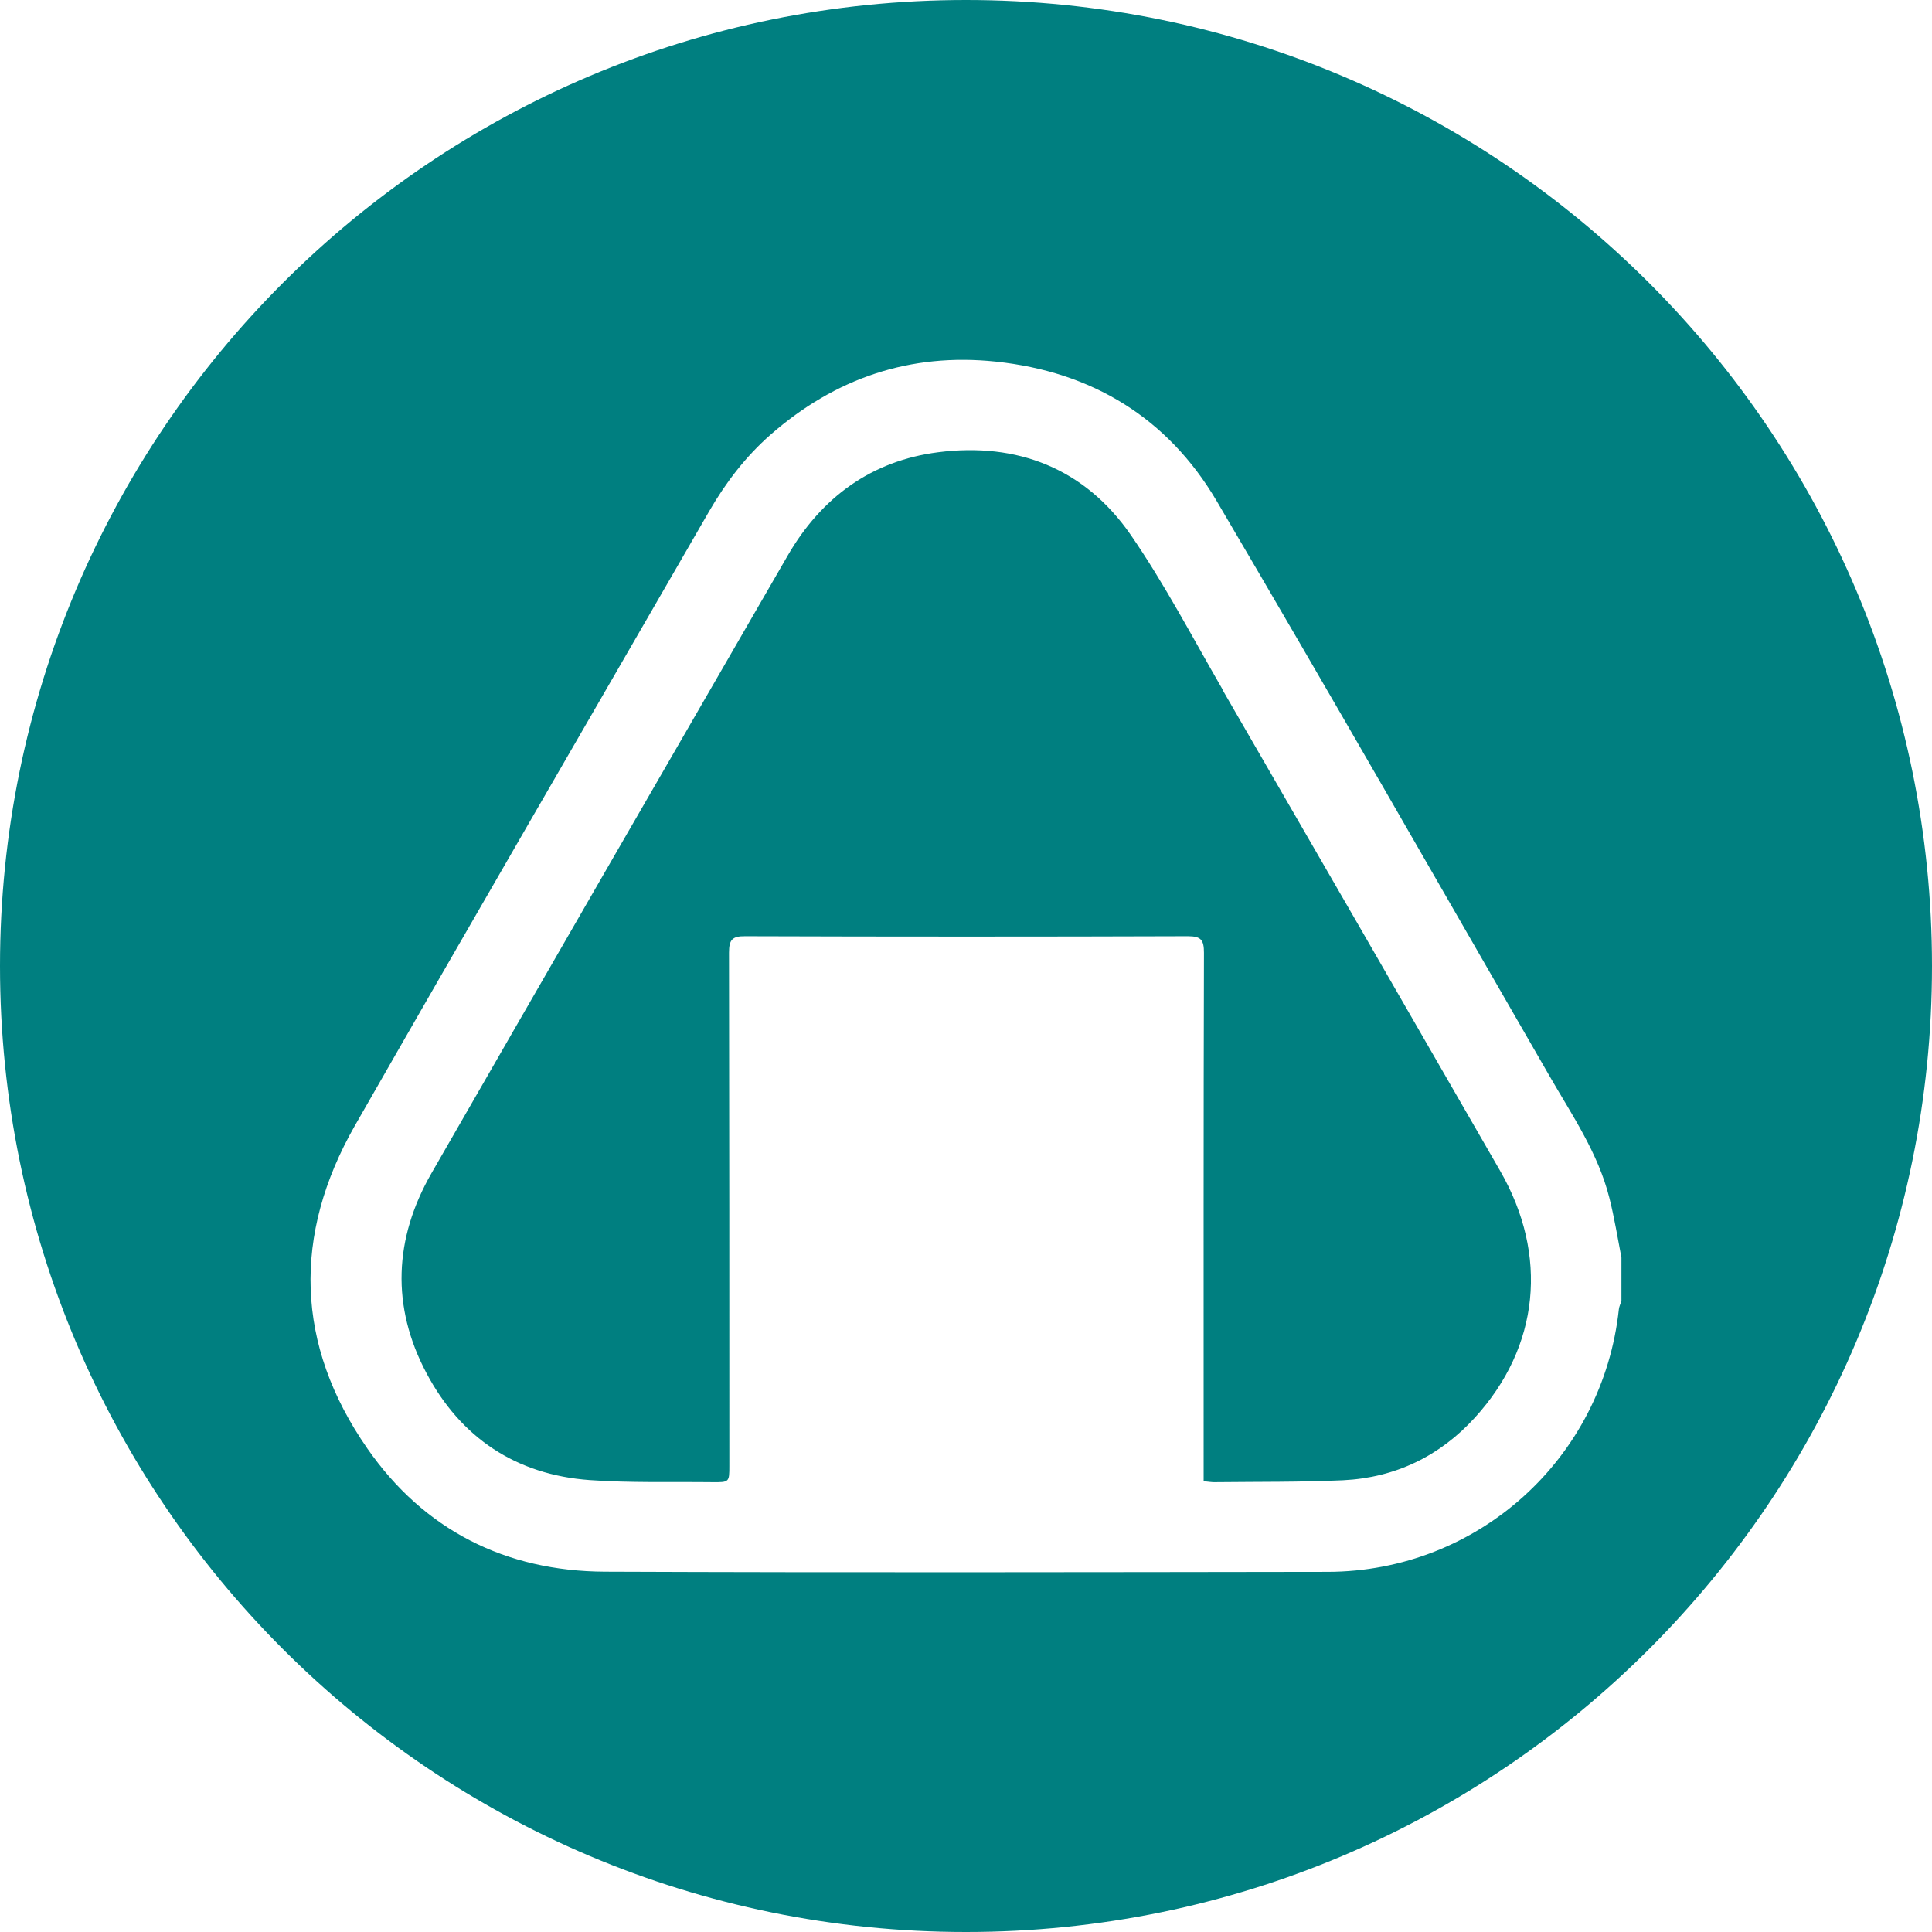 <?xml version="1.0" encoding="UTF-8"?><svg id="_イヤー_1" xmlns="http://www.w3.org/2000/svg" viewBox="0 0 120 120"><defs><style>.cls-1{fill:#007f80;}</style></defs><path class="cls-1" d="M75.94,42.83c-1.87-3.23-3.6-6.55-5.71-9.61-2.85-4.12-7.04-5.76-11.96-5.13-4.14,.53-7.25,2.8-9.34,6.41-7.39,12.78-14.77,25.57-22.13,38.37-2.33,4.06-2.51,8.28-.31,12.42,2.13,4.02,5.57,6.31,10.14,6.64,2.53,.18,5.08,.1,7.62,.13,1.05,.01,1.05,0,1.05-1.02,0-10.62,0-21.25-.02-31.87,0-.8,.2-1.03,1.01-1.02,9.16,.03,18.33,.03,27.49,0,.82,0,1,.23,1,1.03-.03,10.57-.02,21.14-.02,31.71v1.11c.32,.03,.52,.07,.73,.06,2.65-.03,5.3,0,7.94-.12,3.24-.16,6-1.5,8.17-3.88,4.03-4.41,4.59-10.1,1.58-15.33-5.74-9.97-11.49-19.94-17.25-29.89Z"/><path class="cls-1" d="M60,0C26.86,0,0,26.86,0,60s26.86,60,60,60,60-26.86,60-60S93.14,0,60,0Zm40.71,80.8c-.05,.17-.14,.34-.16,.52-1,9.27-8.75,16.29-18.08,16.31-14.97,.02-29.94,.05-44.9-.01-6.18-.03-11.24-2.59-14.76-7.66-4.47-6.44-4.64-13.25-.77-20.04,7.29-12.75,14.67-25.45,22.01-38.17,1.03-1.78,2.27-3.4,3.81-4.75,4.01-3.51,8.67-5.1,13.99-4.54,5.97,.63,10.67,3.49,13.71,8.64,6.98,11.85,13.8,23.8,20.67,35.71,1.41,2.45,3.03,4.8,3.73,7.59,.31,1.22,.51,2.47,.75,3.71v2.7Z"/></svg>
